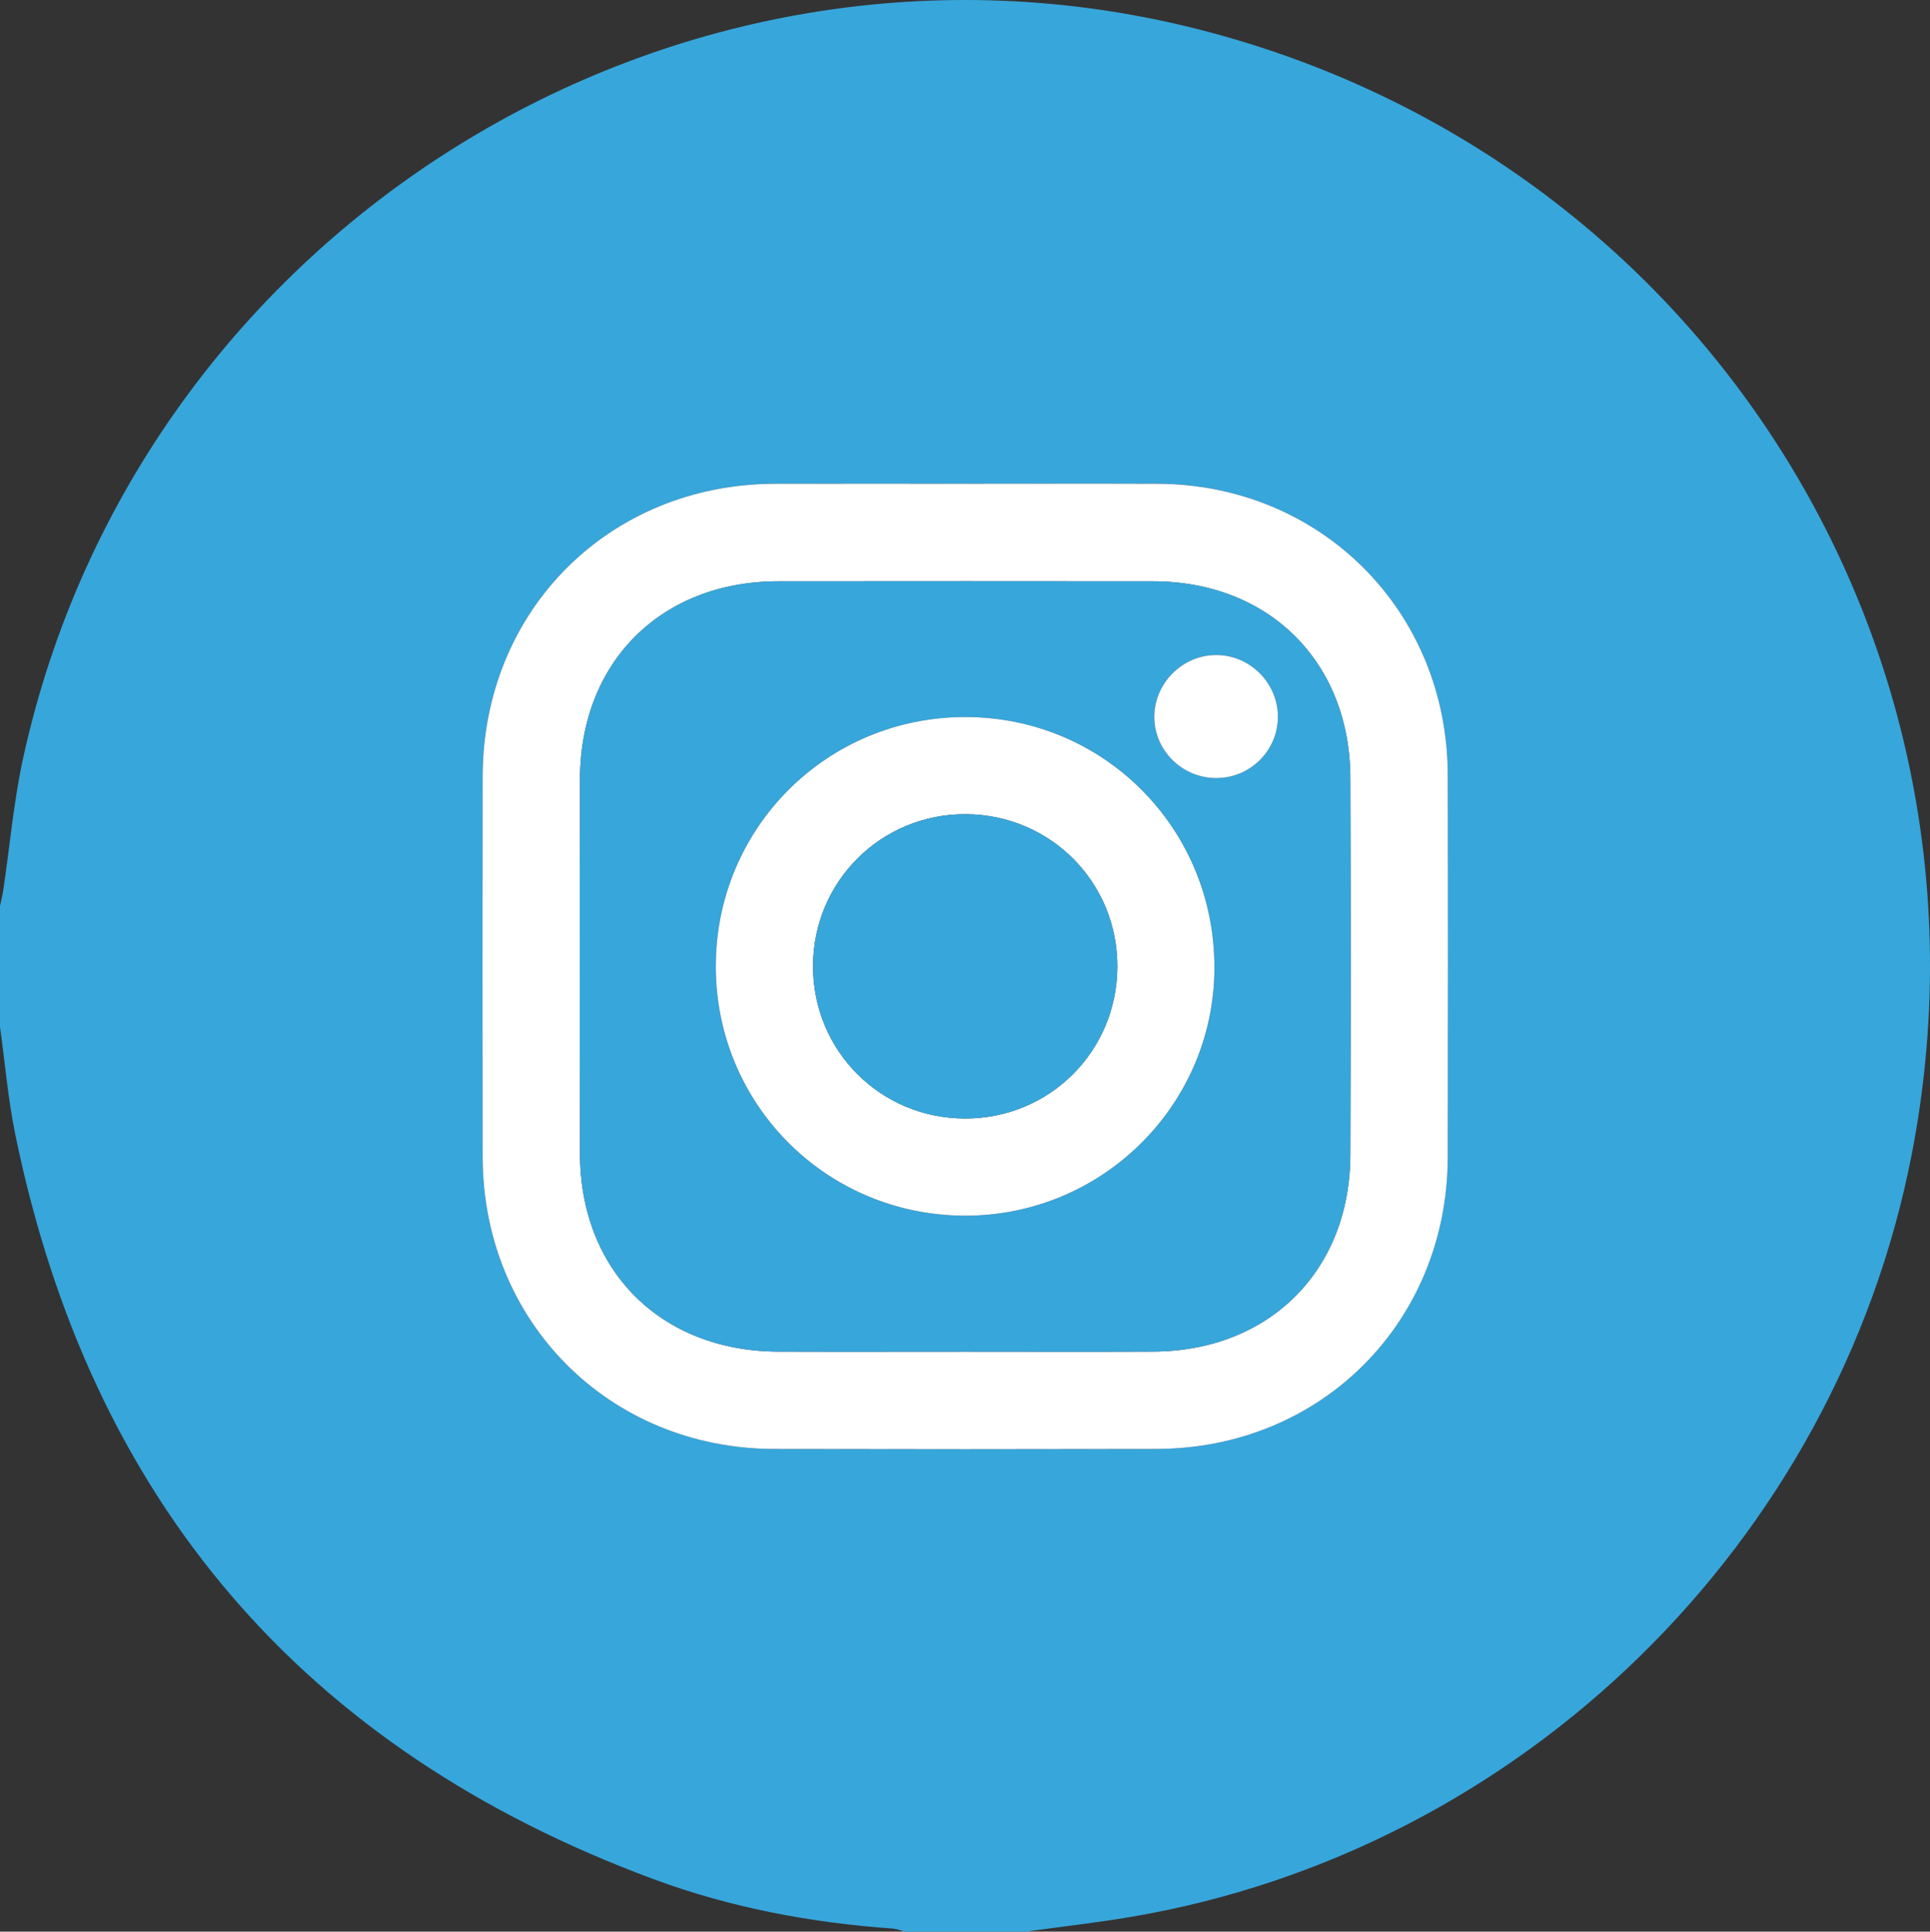<?xml version="1.0" encoding="UTF-8"?><svg id="Capa_2" xmlns="http://www.w3.org/2000/svg" viewBox="0 0 1000 1000.61"><rect x="0" y="0" width="1000" height="1000.61" fill="#333333" stroke="none"/><defs><style>.cls-1{fill:#fff;}.cls-2{fill:#37a6db;}</style></defs><g id="Capa_1-2"><g id="FONDOS"><g><path class="cls-2" d="M531.36,1000.61h-62.51c-2.15-.55-4.27-1.45-6.45-1.6-42.38-3.01-83.89-10.81-123.72-25.56C157.03,906.17,46.82,777.32,7.92,587.66c-3.77-18.38-5.33-37.2-7.92-55.82v-62.5c.58-2.83,1.3-5.64,1.73-8.49,3.4-22.81,5.38-45.93,10.31-68.4C72.15,118.59,349.95-53.5,620.56,15.09c260.22,65.96,421.14,319.45,369.98,582.84-39.13,201.45-201.95,360.61-404.31,395.01-18.2,3.09-36.57,5.14-54.87,7.67Zm-30.27-750.03c-33.2,0-66.41-.07-99.61,.01-85.89,.21-151.29,65.65-151.41,151.59-.09,65.75-.1,131.5,0,197.24,.14,85.28,65.66,150.94,150.89,151.14,66.08,.15,132.17,.15,198.25,0,85.31-.2,150.72-65.69,150.91-151.1,.15-66.07,.16-132.15,0-198.22-.2-84.74-65.75-150.34-150.4-150.65-32.88-.12-65.76-.02-98.64-.02Z"/><path class="cls-1" d="M501.09,250.58c32.88,0,65.76-.1,98.64,.02,84.64,.31,150.19,65.91,150.4,150.65,.16,66.07,.15,132.15,0,198.22-.19,85.42-65.6,150.91-150.91,151.1-66.08,.15-132.17,.15-198.25,0-85.23-.2-150.75-65.86-150.89-151.14-.11-65.75-.09-131.5,0-197.24,.12-85.94,65.51-151.38,151.41-151.59,33.2-.08,66.41-.01,99.61-.01Zm-1.21,449.59c32.55,0,65.1,.13,97.65-.03,60.09-.28,101.94-41.92,102.13-101.91,.21-65.09,.21-130.18,0-195.27-.19-60.03-42.18-101.75-102.17-101.83-64.78-.08-129.55-.06-194.33,0-60.57,.06-102.48,41.75-102.64,102.35-.17,64.77-.17,129.53,0,194.3,.16,60.53,41.99,102.15,102.68,102.37,32.23,.12,64.45,.02,96.68,.02Z"/><path class="cls-2" d="M499.88,700.17c-32.23,0-64.45,.1-96.68-.02-60.68-.23-102.52-41.85-102.68-102.37-.17-64.77-.17-129.53,0-194.3,.16-60.59,42.07-102.29,102.64-102.35,64.78-.06,129.55-.07,194.33,0,59.99,.07,101.98,41.79,102.17,101.83,.21,65.09,.21,130.18,0,195.27-.19,59.99-42.04,101.63-102.13,101.91-32.55,.15-65.1,.03-97.65,.03Zm-128.99-200.03c-.23,71.55,56.85,129.13,128.47,129.59,71.35,.46,129.66-57.12,129.88-128.23,.22-72.18-57.14-130-129.02-130.06-71.59-.06-129.1,57.18-129.32,128.7Zm259.2-97.09c17.44,.06,31.76-13.92,32.03-31.26,.27-17.67-14.26-32.44-31.94-32.48-17.23-.03-31.74,14.16-32.09,31.4-.36,17.63,14.14,32.27,32,32.34Z"/><path class="cls-1" d="M370.89,500.14c.23-71.53,57.74-128.76,129.32-128.7,71.88,.06,129.24,57.88,129.02,130.06-.21,71.12-58.53,128.7-129.88,128.23-71.62-.47-128.7-58.04-128.47-129.59Zm129.06,79.26c43.72,.1,78.73-34.66,78.98-78.42,.26-43.7-34.39-78.8-78.19-79.21-44.03-.41-79.54,34.83-79.48,78.9,.06,43.7,34.96,78.63,78.68,78.73Z"/><path class="cls-1" d="M630.09,403.05c-17.87-.06-32.36-14.71-32-32.34,.35-17.24,14.86-31.43,32.09-31.4,17.68,.03,32.22,14.81,31.94,32.48-.27,17.34-14.59,31.32-32.03,31.26Z"/><path class="cls-2" d="M499.95,579.4c-43.72-.1-78.63-35.03-78.68-78.73-.06-44.07,35.44-79.31,79.48-78.9,43.8,.41,78.44,35.5,78.19,79.21-.26,43.77-35.26,78.53-78.98,78.42Z"/></g></g></g></svg>